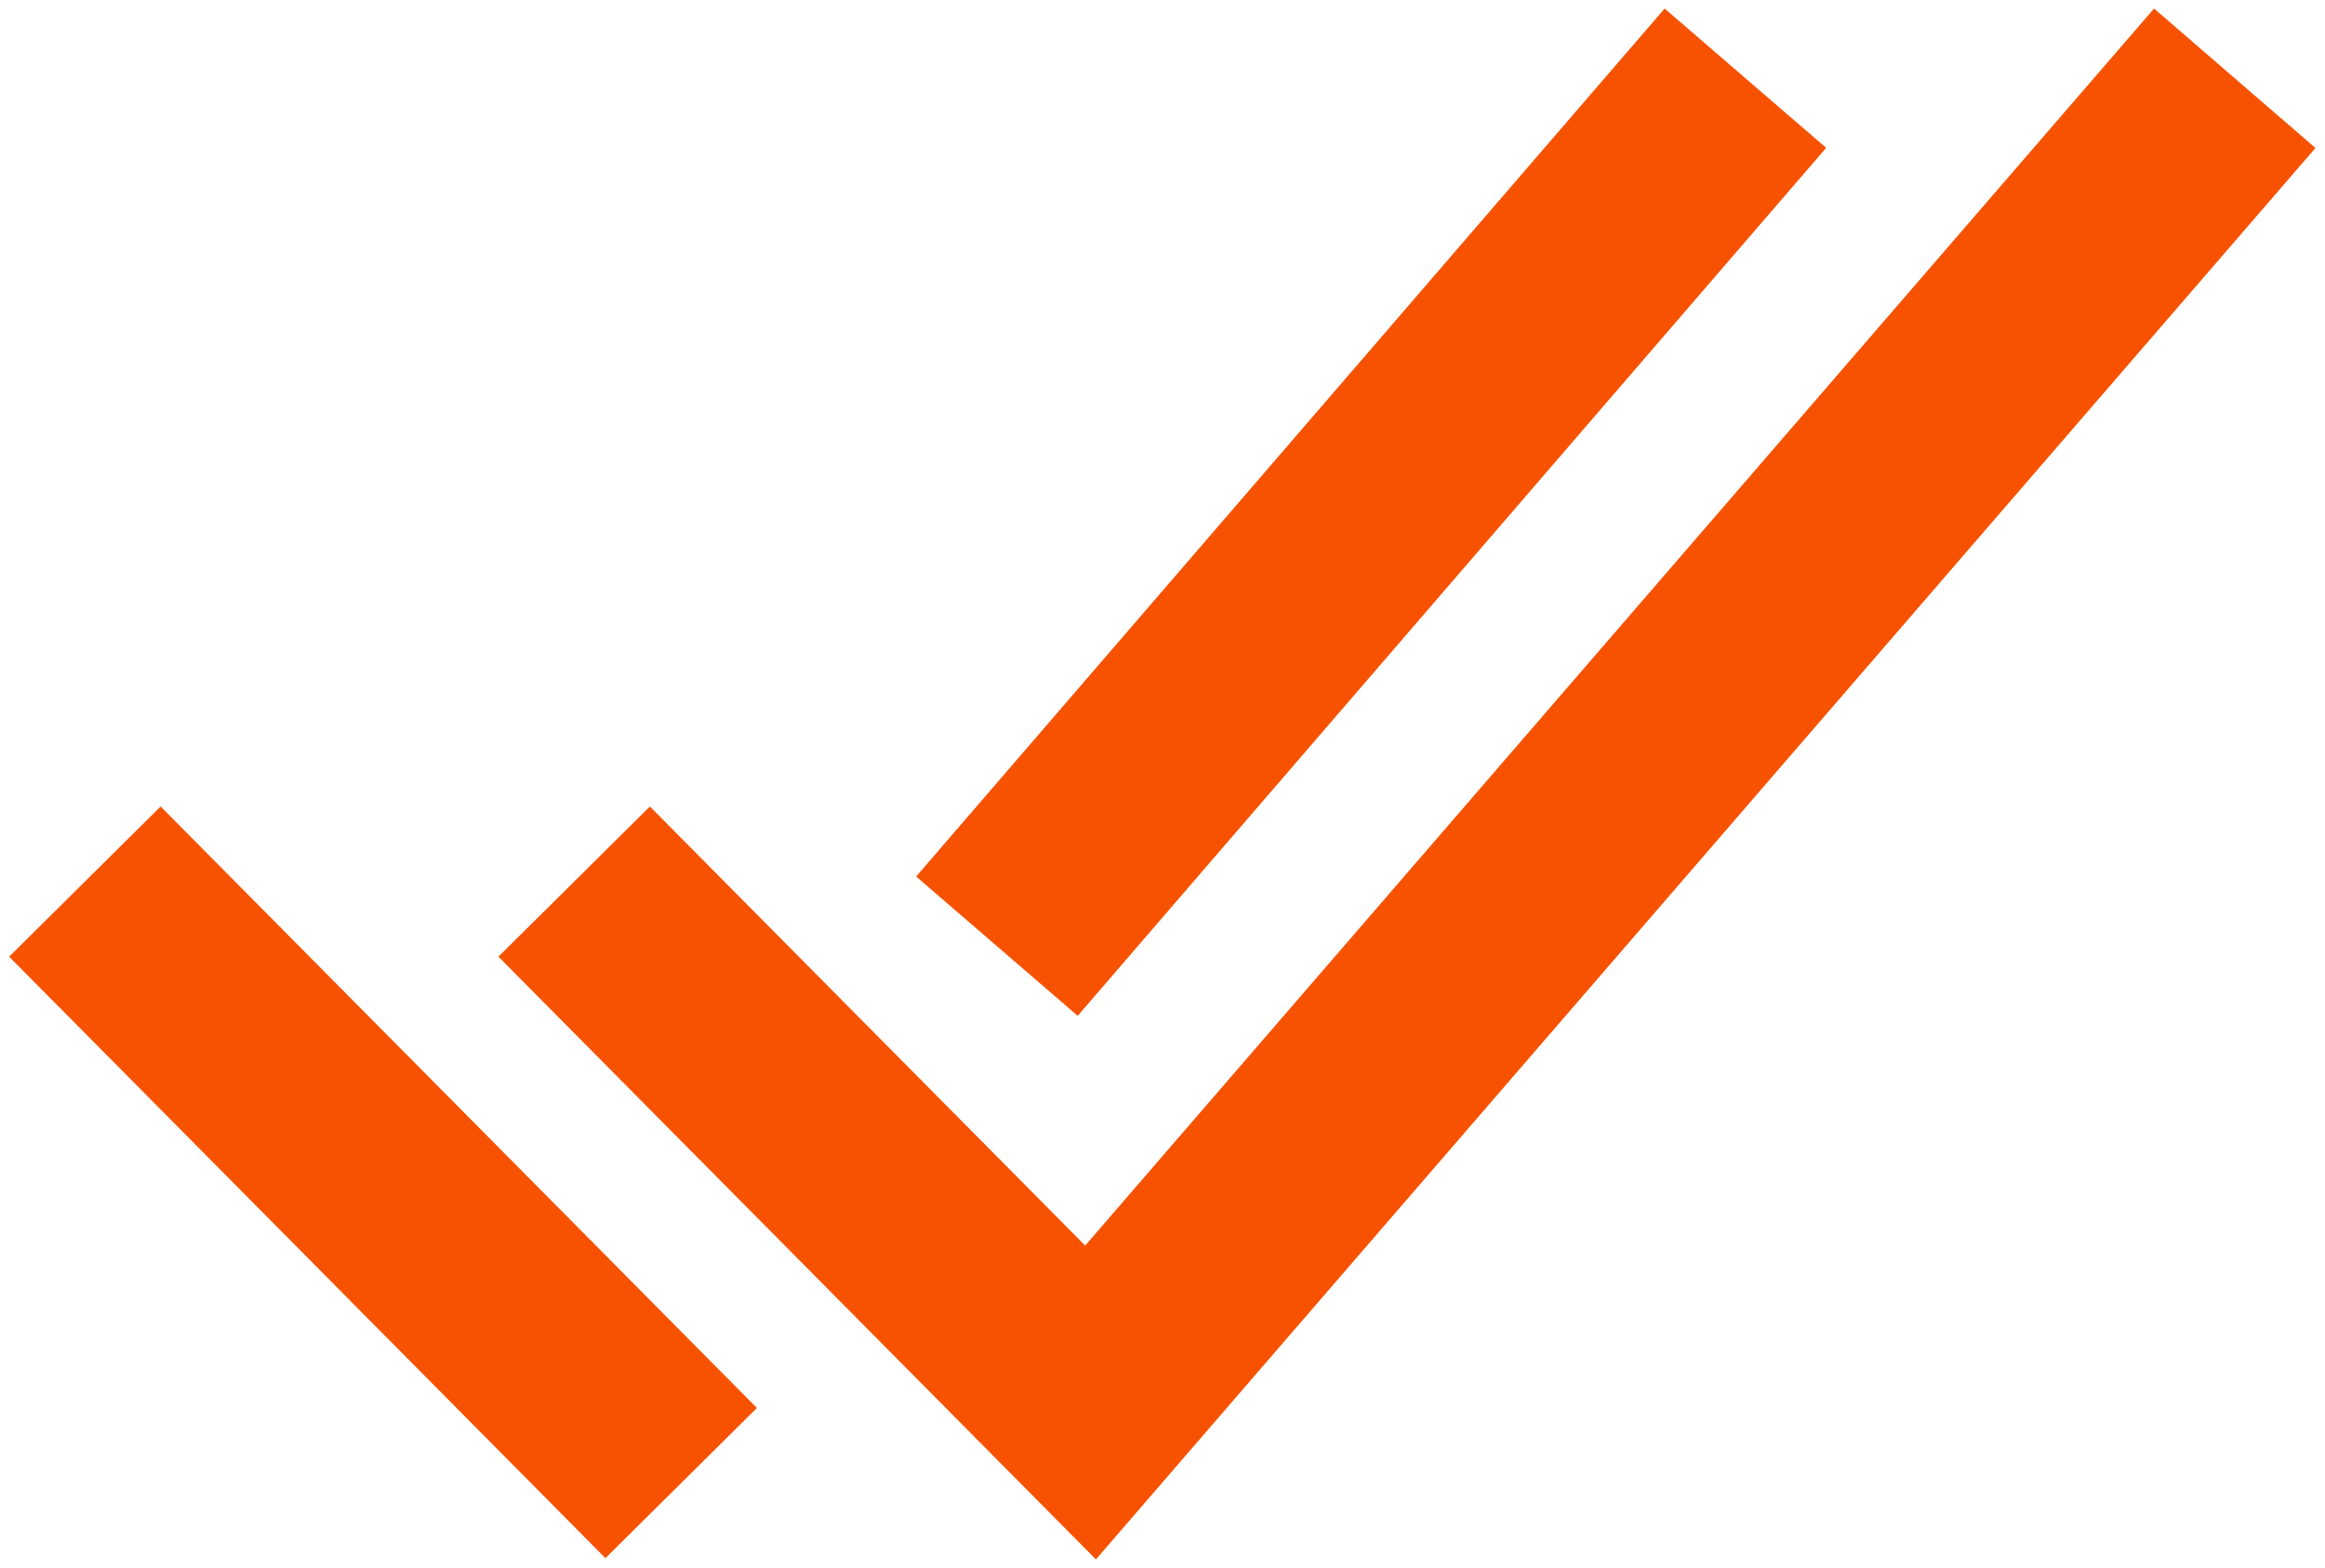 <?xml version="1.0" encoding="UTF-8"?> <svg xmlns="http://www.w3.org/2000/svg" width="218" height="147" viewBox="0 0 218 147" fill="none"><path d="M203 14.905L102.254 131.5L60.876 89.761M56.828 131.953L15 89.761M157.124 14.905L100.005 81.142" stroke="#F75202" stroke-width="20" stroke-miterlimit="10" stroke-linecap="square"></path></svg> 